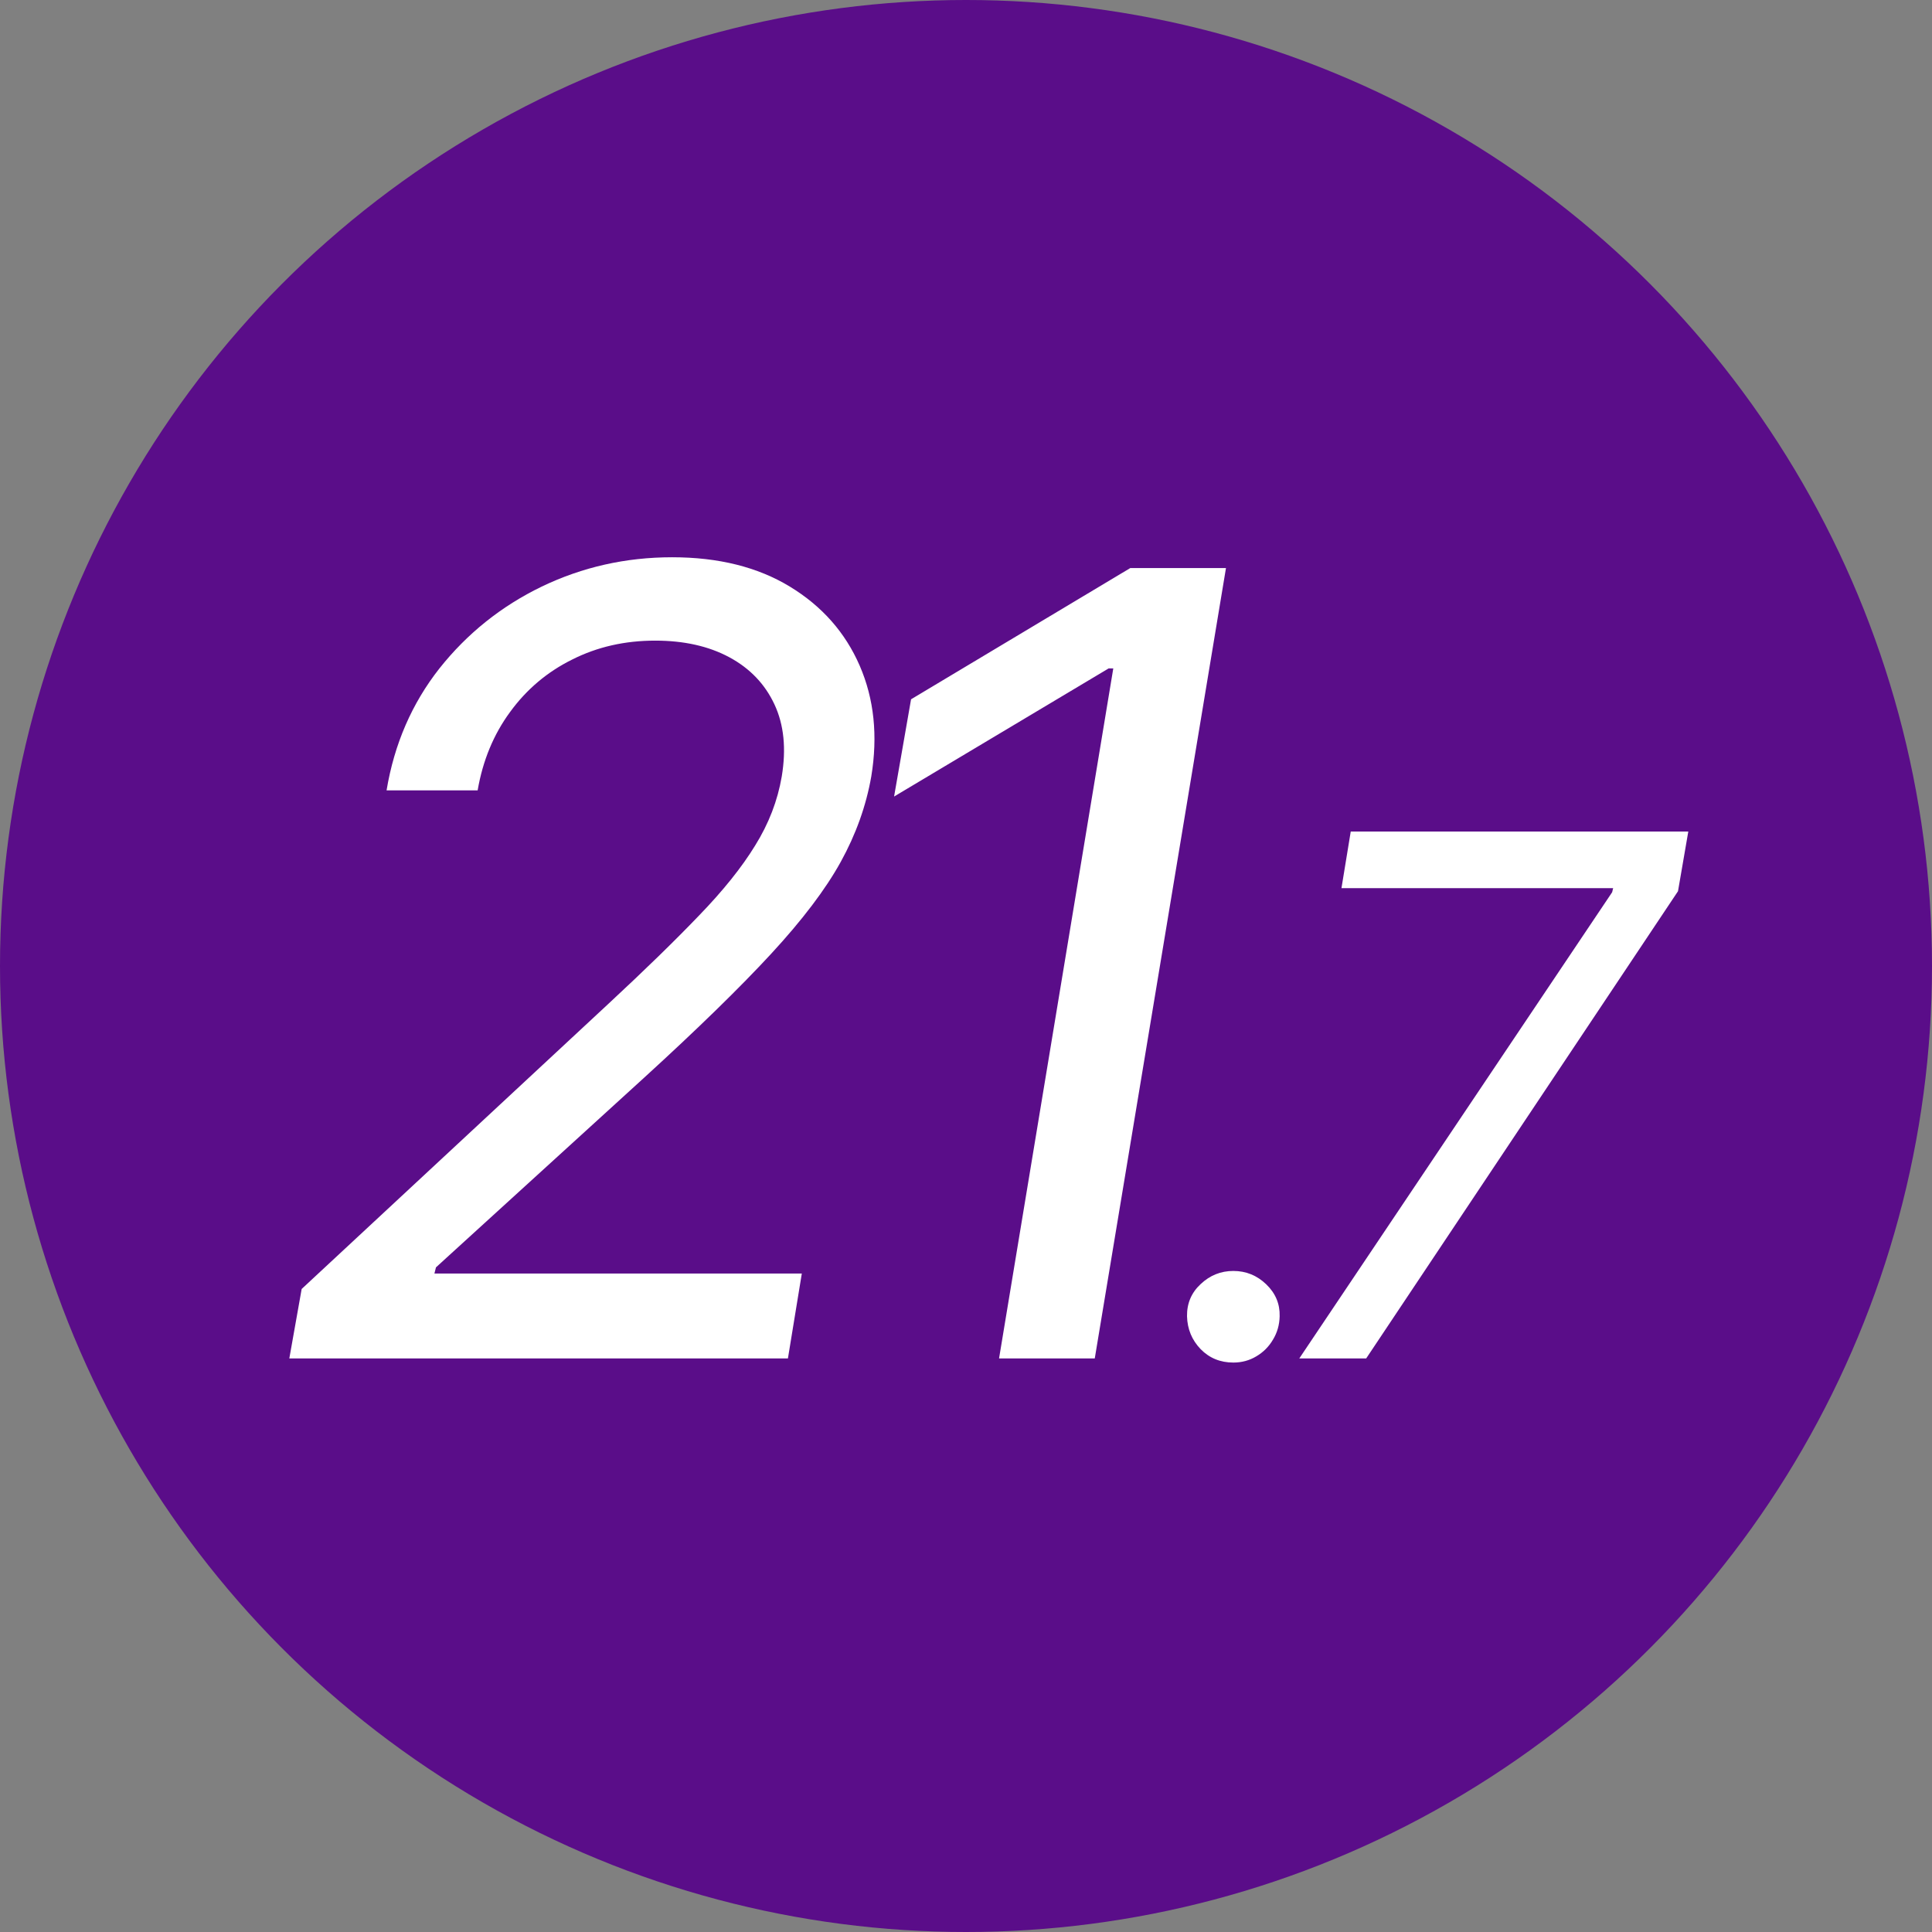 <svg width="128" height="128" viewBox="0 0 128 128" fill="none" xmlns="http://www.w3.org/2000/svg">
<rect x="0" y="0" width="128" height="128" fill="#808080" stroke="none"/>
<g clip-path="url(#clip0_4417_13789)">
<circle cx="64" cy="64" r="64" fill="#5A0D89"/>
<path d="M19.168 90L19.986 85.398L40.338 66.477C42.724 64.261 44.71 62.327 46.296 60.673C47.898 59.02 49.142 57.469 50.029 56.02C50.932 54.571 51.52 53.045 51.793 51.443C52.099 49.602 51.938 48.008 51.307 46.662C50.676 45.315 49.679 44.276 48.316 43.543C46.952 42.81 45.316 42.443 43.406 42.443C41.395 42.443 39.563 42.861 37.909 43.696C36.256 44.514 34.884 45.673 33.793 47.173C32.702 48.656 31.986 50.386 31.645 52.364H25.611C26.122 49.295 27.29 46.602 29.114 44.284C30.955 41.966 33.213 40.159 35.889 38.864C38.583 37.568 41.463 36.92 44.531 36.92C47.599 36.92 50.199 37.568 52.33 38.864C54.46 40.159 56.003 41.906 56.958 44.105C57.912 46.304 58.168 48.75 57.724 51.443C57.384 53.386 56.71 55.27 55.705 57.094C54.699 58.918 53.156 60.955 51.077 63.205C49.014 65.438 46.219 68.165 42.691 71.386L28.884 83.966L28.781 84.375H53.122L52.202 90H19.168ZM81.224 37.636L72.531 90H66.19L73.758 44.284H73.451L59.235 52.773L60.36 46.33L74.883 37.636H81.224ZM81.712 90.273C80.848 90.273 80.126 89.977 79.547 89.386C78.967 88.784 78.666 88.057 78.643 87.204C78.632 86.352 78.933 85.642 79.547 85.074C80.16 84.494 80.882 84.204 81.712 84.204C82.552 84.204 83.28 84.5 83.893 85.091C84.507 85.682 84.802 86.386 84.78 87.204C84.768 87.773 84.621 88.29 84.337 88.756C84.064 89.222 83.695 89.591 83.229 89.864C82.774 90.136 82.268 90.273 81.712 90.273ZM86.081 90L106.808 59.114L106.876 58.841H88.876L89.49 55.091H111.854L111.172 59.045L90.513 90H86.081Z" fill="white"/>
</g>
<defs>
<clipPath id="clip0_4417_13789">
<rect width="128" height="128" fill="white"/>
</clipPath>
</defs>
</svg>
